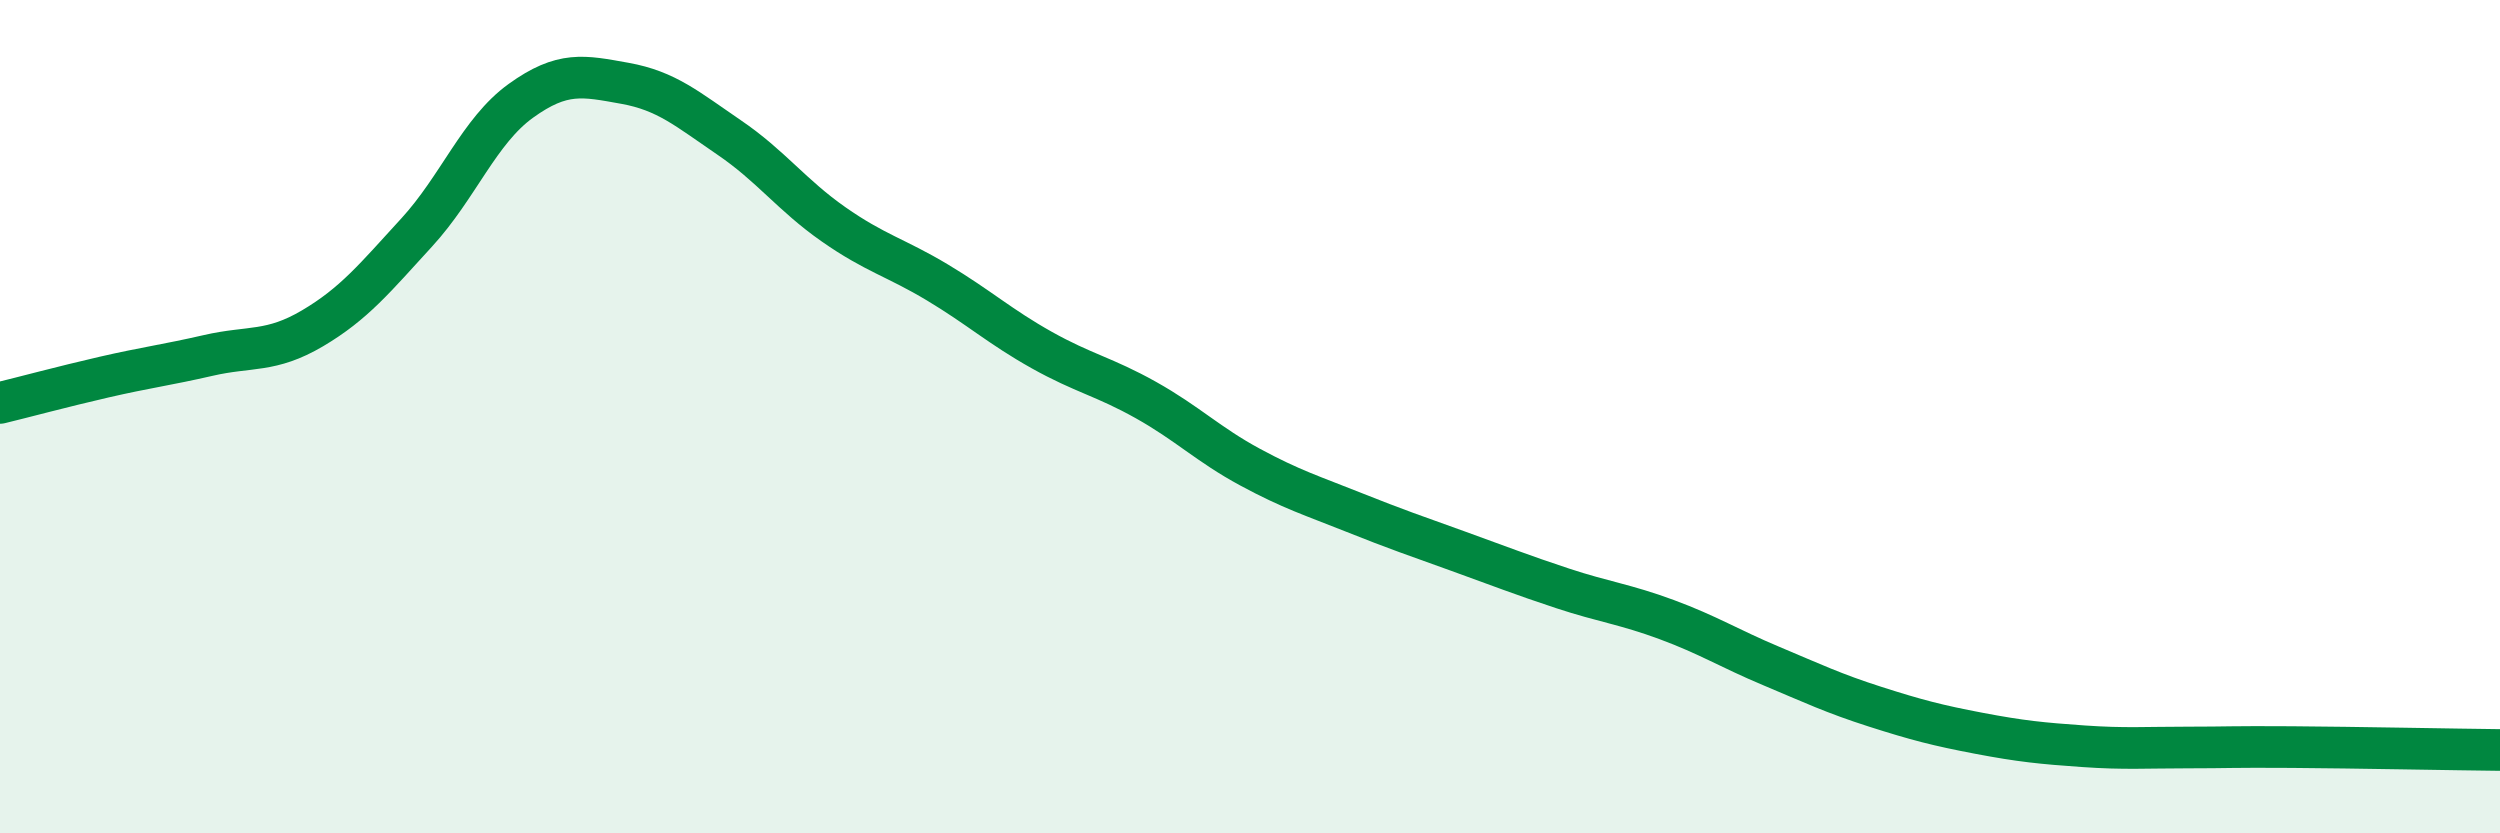 
    <svg width="60" height="20" viewBox="0 0 60 20" xmlns="http://www.w3.org/2000/svg">
      <path
        d="M 0,9.67 C 0.5,9.55 1.5,9.28 2.5,9.05 C 3.5,8.82 4,8.76 5,8.53 C 6,8.3 6.5,8.47 7.5,7.88 C 8.5,7.29 9,6.67 10,5.58 C 11,4.49 11.5,3.14 12.5,2.42 C 13.5,1.7 14,1.82 15,2 C 16,2.18 16.5,2.62 17.5,3.3 C 18.5,3.98 19,4.68 20,5.38 C 21,6.08 21.5,6.18 22.5,6.78 C 23.5,7.38 24,7.84 25,8.4 C 26,8.96 26.5,9.04 27.5,9.6 C 28.5,10.16 29,10.67 30,11.21 C 31,11.75 31.5,11.9 32.5,12.3 C 33.5,12.7 34,12.87 35,13.23 C 36,13.59 36.5,13.79 37.5,14.12 C 38.5,14.45 39,14.5 40,14.87 C 41,15.24 41.5,15.56 42.5,15.98 C 43.5,16.4 44,16.64 45,16.96 C 46,17.28 46.5,17.41 47.5,17.6 C 48.5,17.79 49,17.84 50,17.91 C 51,17.98 51.5,17.94 52.5,17.94 C 53.5,17.94 53.5,17.92 55,17.93 C 56.5,17.94 59,17.99 60,18L60 20L0 20Z"
        fill="#008740"
        opacity="0.1"
        stroke-linecap="round"
        stroke-linejoin="round"
      />
      <path
        d="M 0,9.67 C 0.5,9.55 1.5,9.28 2.5,9.05 C 3.5,8.82 4,8.76 5,8.53 C 6,8.3 6.5,8.47 7.5,7.88 C 8.5,7.29 9,6.67 10,5.58 C 11,4.49 11.5,3.14 12.5,2.42 C 13.5,1.7 14,1.82 15,2 C 16,2.18 16.5,2.62 17.5,3.3 C 18.5,3.98 19,4.68 20,5.38 C 21,6.08 21.5,6.18 22.5,6.78 C 23.5,7.38 24,7.84 25,8.4 C 26,8.96 26.5,9.04 27.5,9.6 C 28.5,10.16 29,10.67 30,11.21 C 31,11.75 31.5,11.9 32.5,12.3 C 33.5,12.7 34,12.87 35,13.23 C 36,13.59 36.5,13.79 37.5,14.12 C 38.5,14.45 39,14.5 40,14.87 C 41,15.24 41.5,15.56 42.5,15.98 C 43.5,16.4 44,16.64 45,16.96 C 46,17.28 46.5,17.41 47.5,17.6 C 48.5,17.79 49,17.84 50,17.91 C 51,17.98 51.5,17.94 52.5,17.94 C 53.5,17.94 53.5,17.92 55,17.93 C 56.5,17.94 59,17.99 60,18"
        stroke="#008740"
        stroke-width="1"
        fill="none"
        stroke-linecap="round"
        stroke-linejoin="round"
      />
    </svg>
  